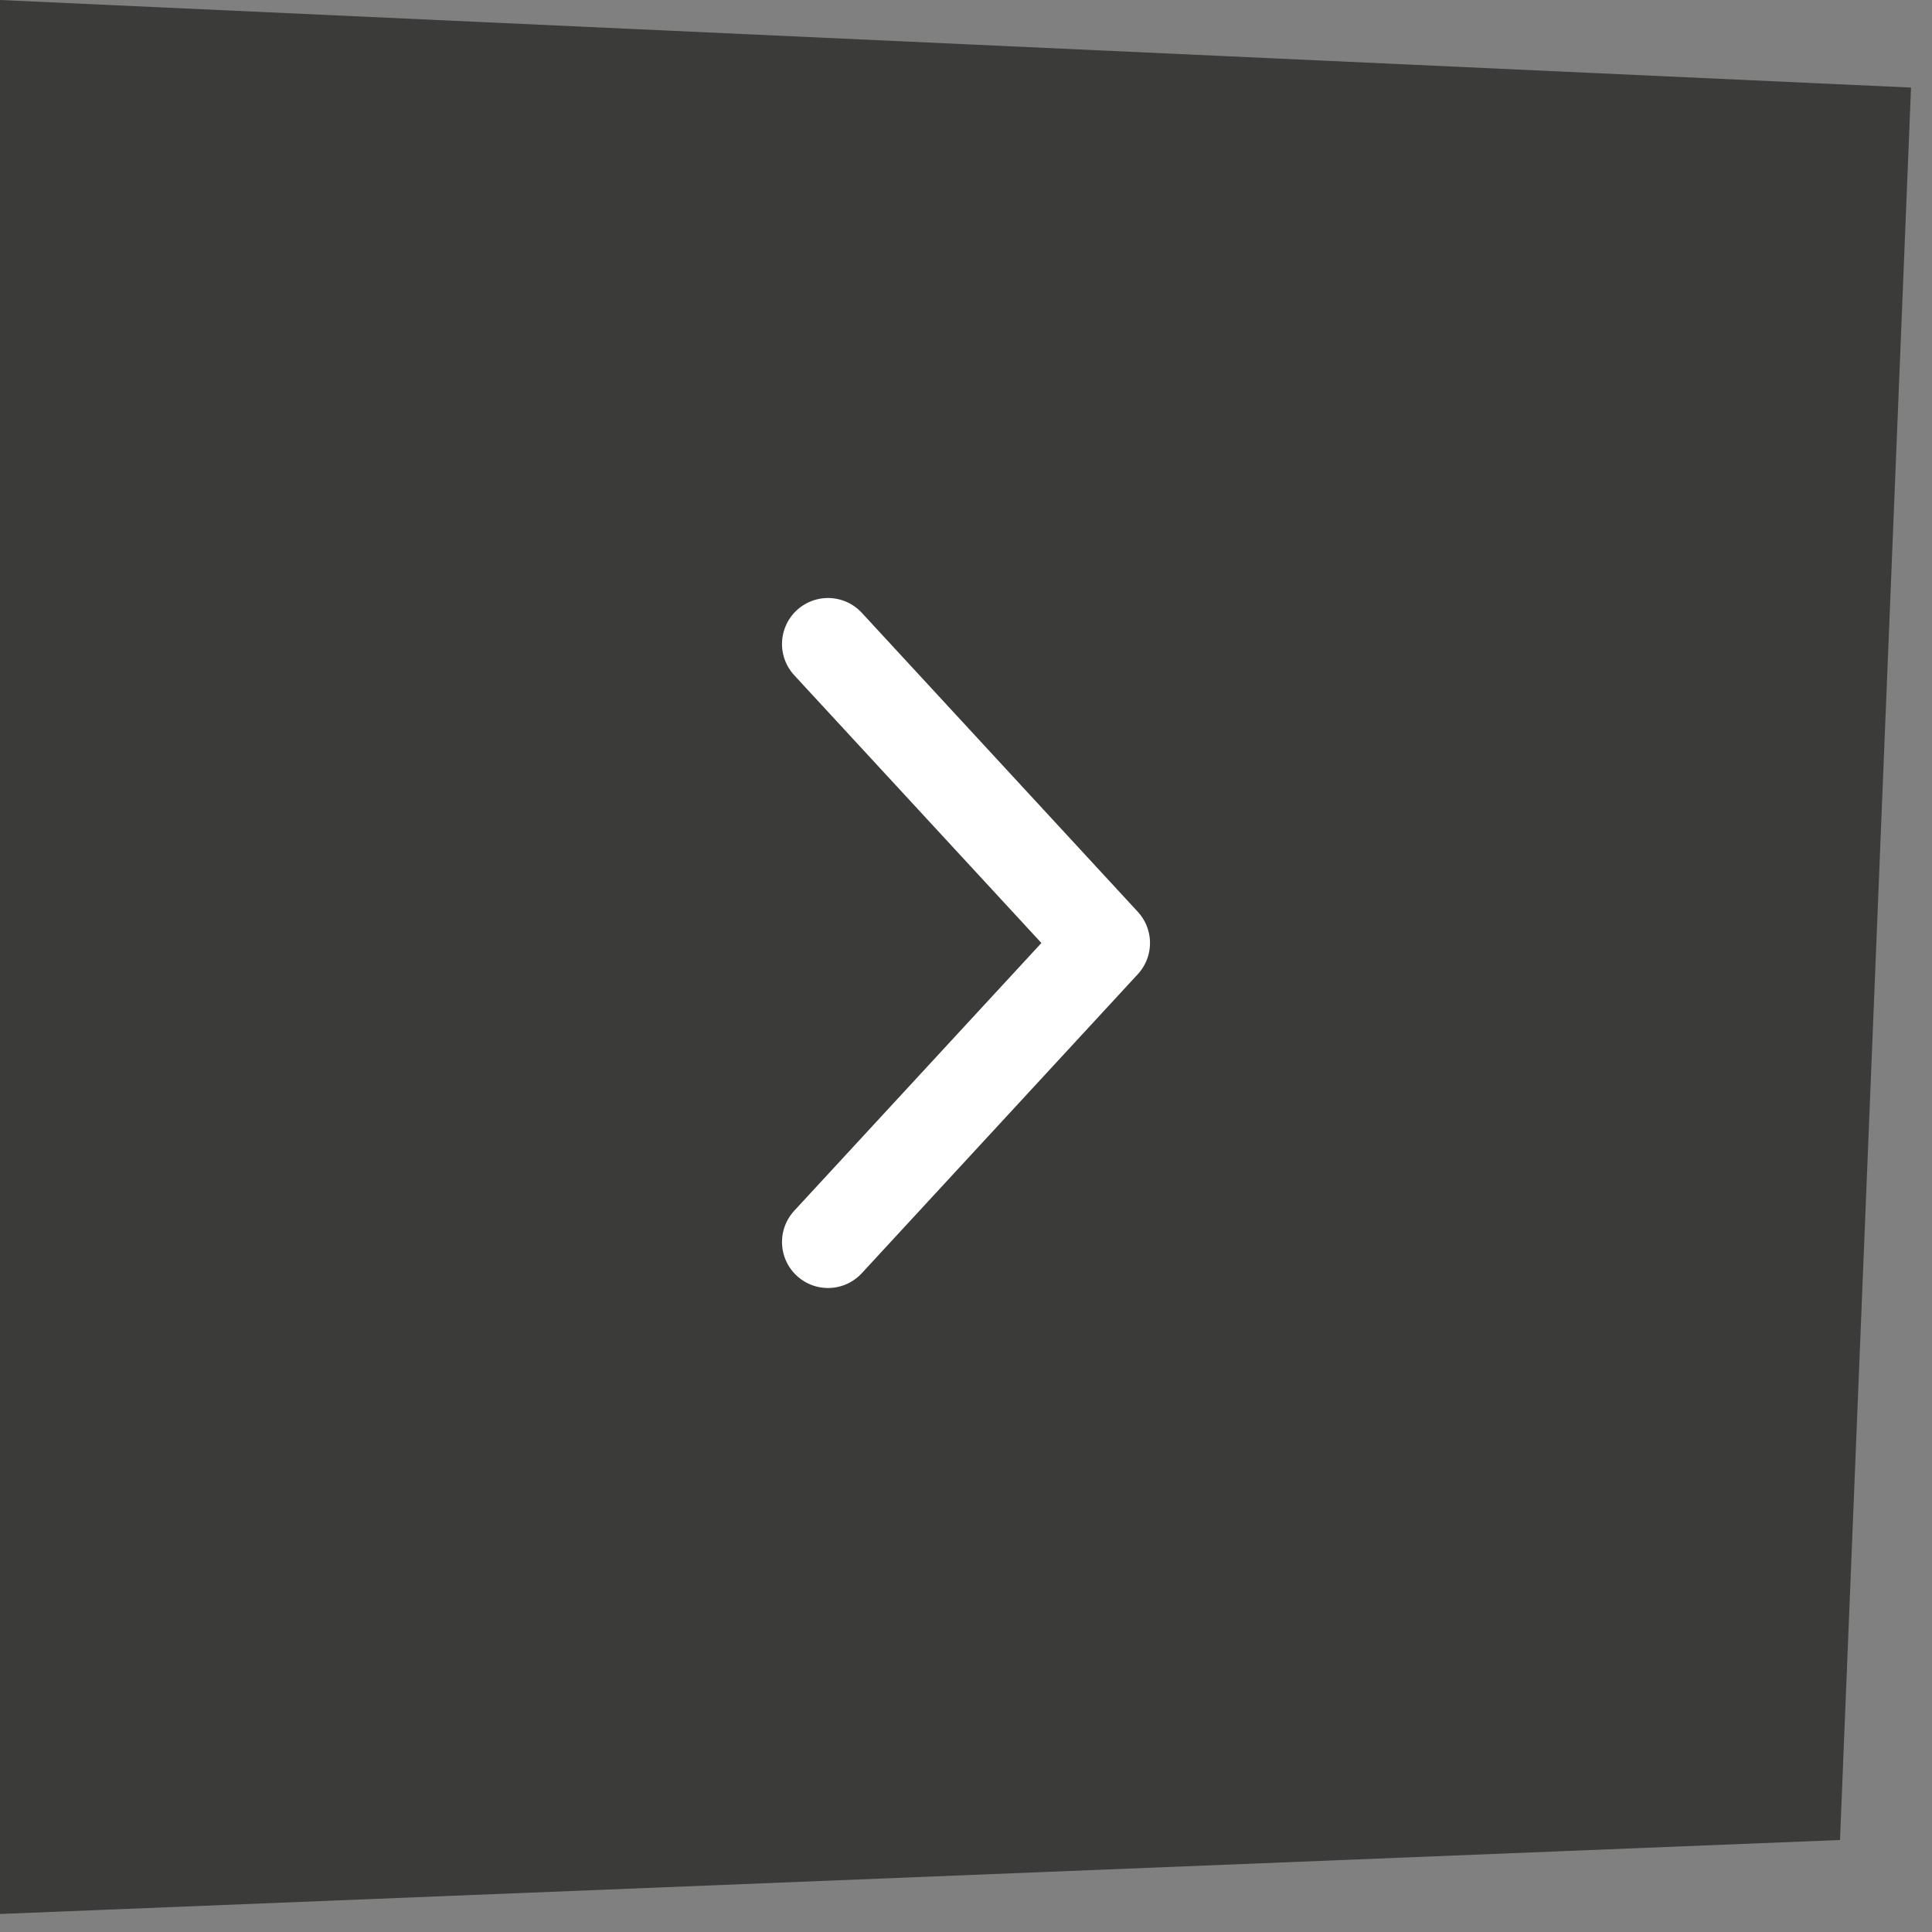 <?xml version="1.0" encoding="UTF-8"?><svg version="1.1" width="42px" height="42px" viewBox="0 0 42.0 42.0" xmlns="http://www.w3.org/2000/svg" xmlns:xlink="http://www.w3.org/1999/xlink"><rect x="0" y="0" width="42.0" height="42.0" fill="#808080" stroke="none"/><defs><clipPath id="i0"><path d="M1312,0 L1312,3953 L0,3953 L0,0 L1312,0 Z"></path></clipPath><clipPath id="i1"><path d="M0,0 L41.544,1.904 L40,40 L0,41.608 L0,0 Z"></path></clipPath></defs><g transform="translate(-768.0 -2773.0)"><g clip-path="url(#i0)"><g transform="translate(502.0 2772.0)"><g transform="translate(266.0 1)"><g clip-path="url(#i1)"><polygon points="0,0 41.544,0 41.544,41.608 0,41.608 0,0" stroke="none" fill="#3B3B3A"></polygon></g><g transform="translate(24.0 14) scale(-1.0 1.0)"><path d="M6,13 L0,6.5 L6,0" stroke="#FFFFFF" stroke-width="2" fill="none" stroke-linecap="round" stroke-linejoin="round"></path></g></g></g></g></g></svg>